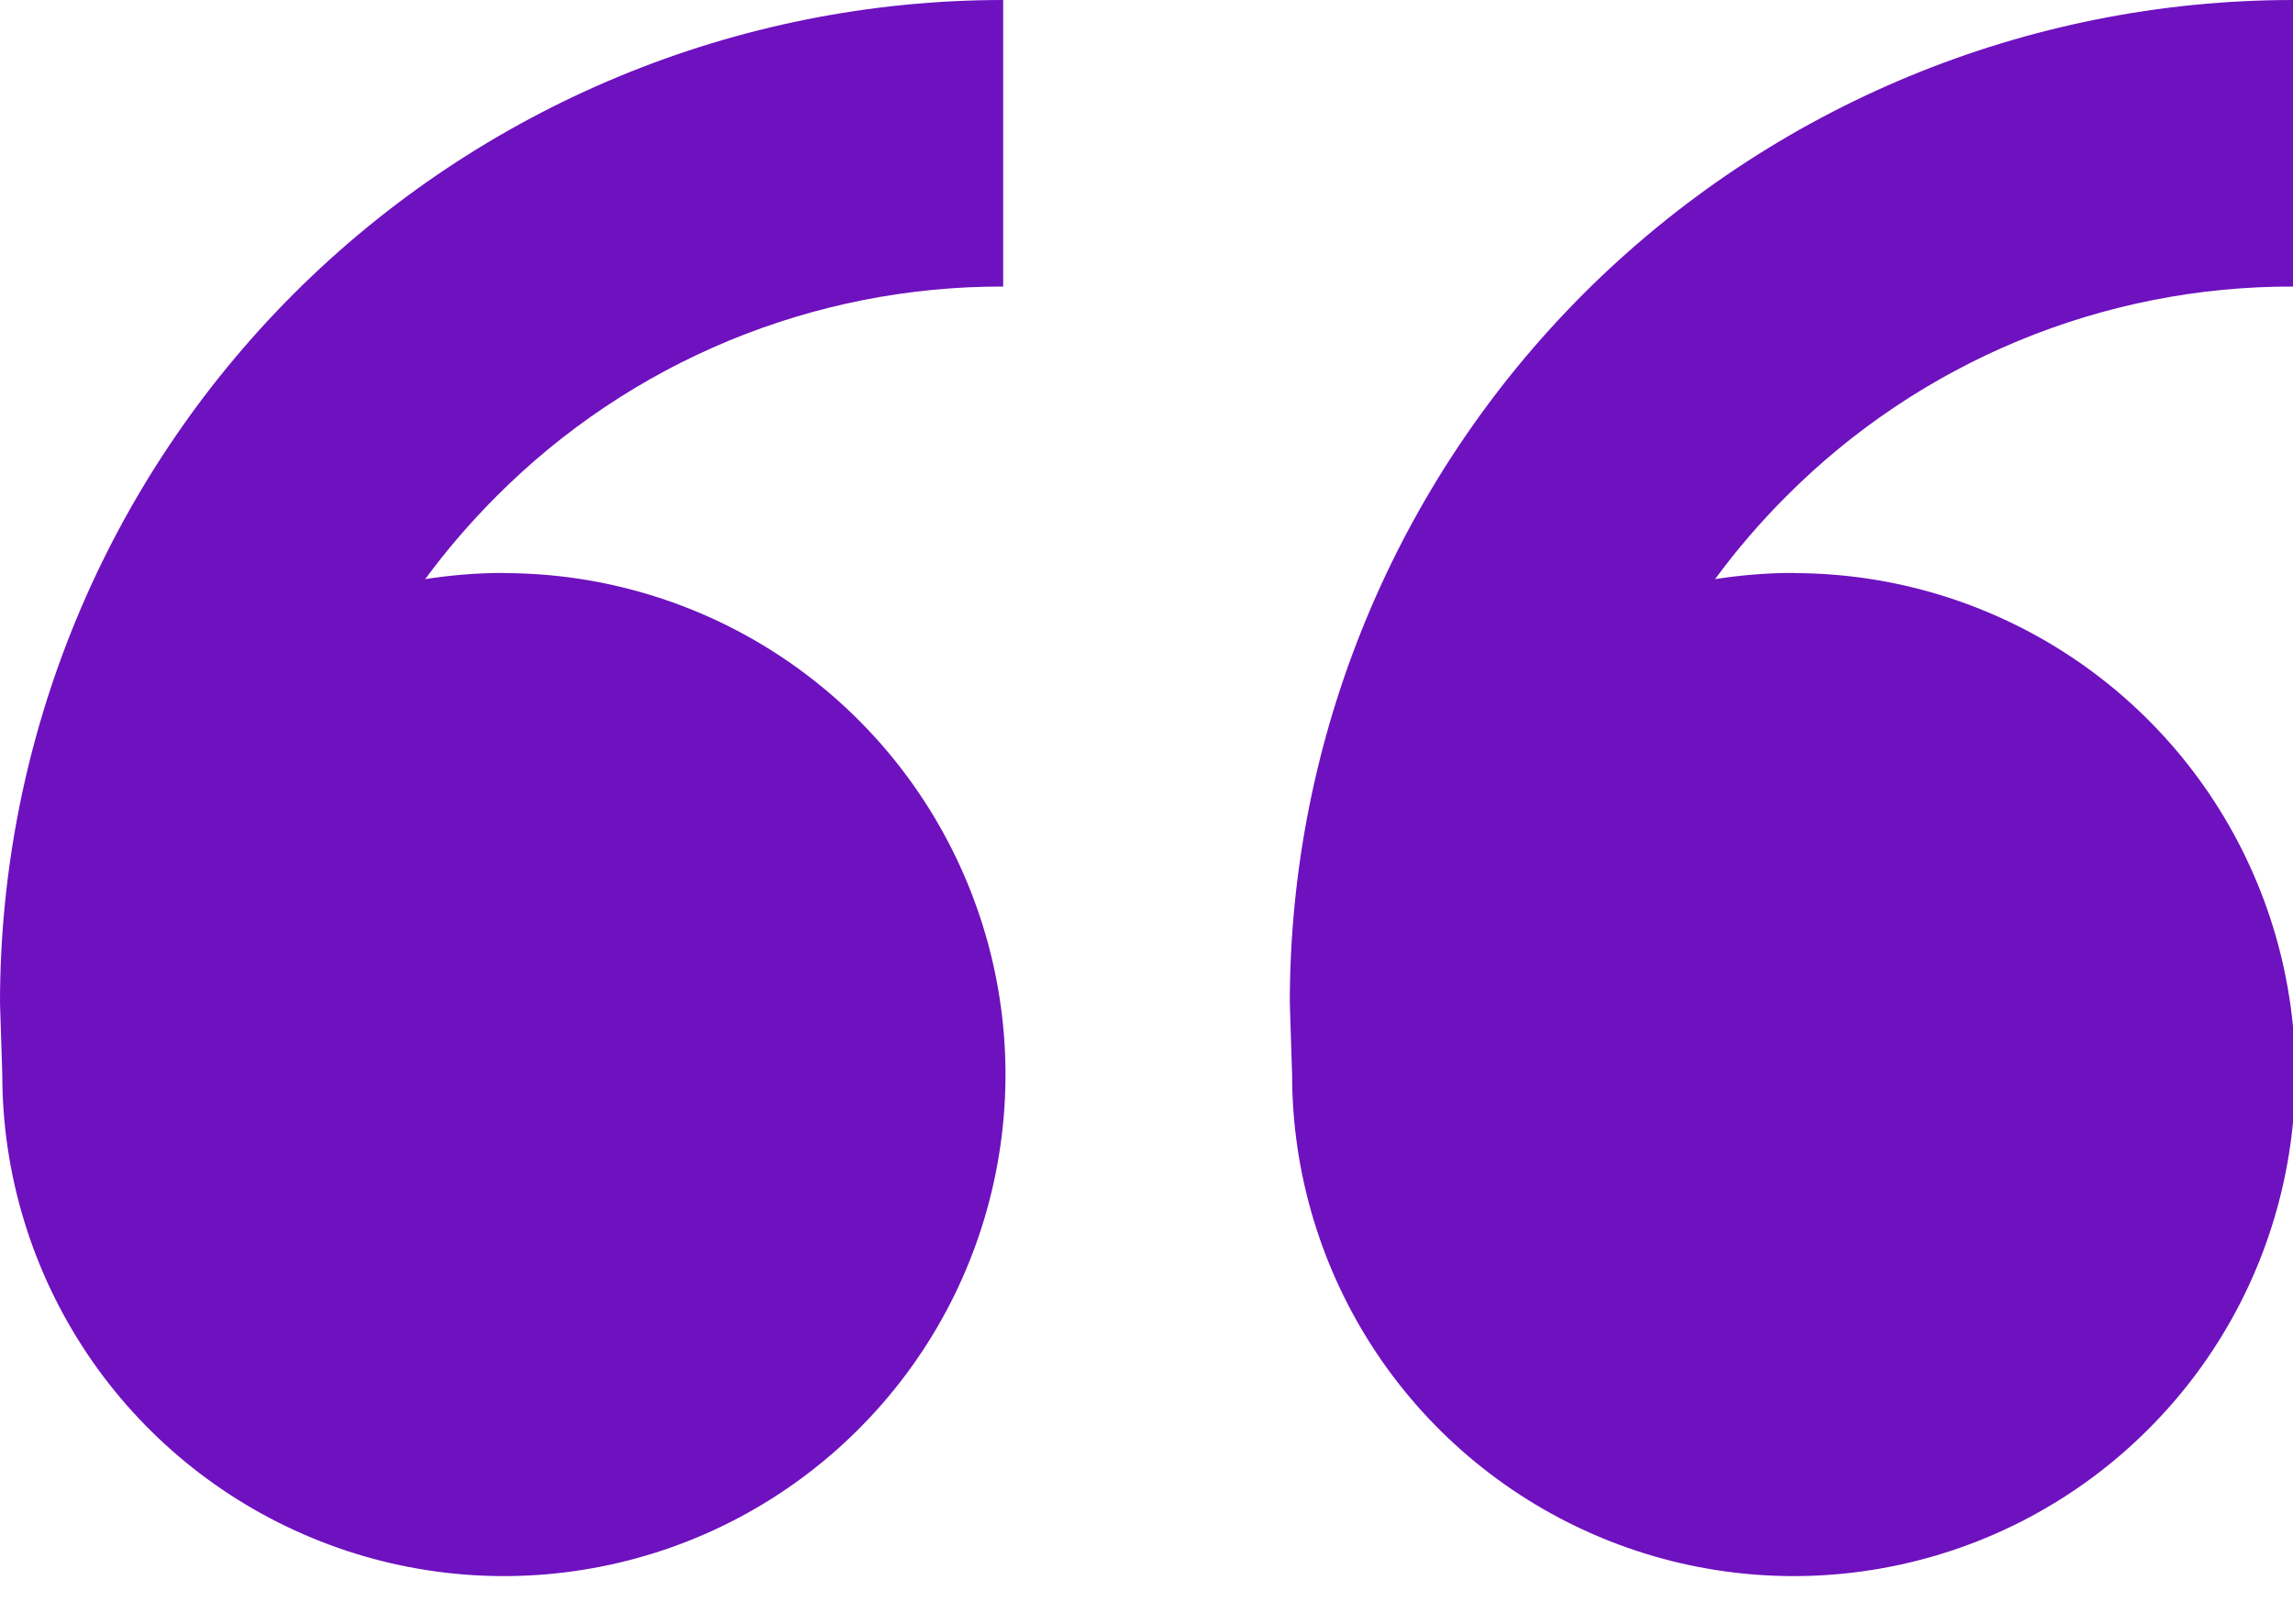<svg width="24" height="17" viewBox="0 0 24 17" fill="none" xmlns="http://www.w3.org/2000/svg">
<path d="M5.274 6C6.312 6 7.327 6.308 8.191 6.885C9.054 7.462 9.727 8.282 10.124 9.241C10.522 10.2 10.626 11.256 10.423 12.274C10.221 13.293 9.721 14.228 8.986 14.962C8.252 15.697 7.317 16.197 6.298 16.399C5.28 16.602 4.224 16.498 3.265 16.1C2.306 15.703 1.486 15.03 0.909 14.167C0.332 13.303 0.024 12.288 0.024 11.25L0 10.5C0 7.715 1.106 5.045 3.075 3.075C5.045 1.106 7.715 0 10.5 0V3C9.515 2.997 8.539 3.19 7.628 3.567C6.718 3.944 5.891 4.498 5.196 5.196C4.926 5.466 4.677 5.755 4.45 6.063C4.719 6.021 4.994 5.998 5.272 5.998L5.274 6ZM18.774 6C19.812 6 20.827 6.308 21.691 6.885C22.554 7.462 23.227 8.282 23.624 9.241C24.022 10.2 24.126 11.256 23.923 12.274C23.721 13.293 23.221 14.228 22.486 14.962C21.752 15.697 20.817 16.197 19.798 16.399C18.78 16.602 17.724 16.498 16.765 16.1C15.806 15.703 14.986 15.03 14.409 14.167C13.832 13.303 13.524 12.288 13.524 11.25L13.5 10.5C13.5 7.715 14.606 5.045 16.575 3.075C18.544 1.106 21.215 0 24 0V3C23.015 2.997 22.039 3.19 21.128 3.567C20.218 3.944 19.391 4.498 18.696 5.196C18.426 5.466 18.177 5.755 17.951 6.063C18.219 6.021 18.494 5.998 18.774 5.998V6Z" fill="#6E11BF"/>
</svg>
